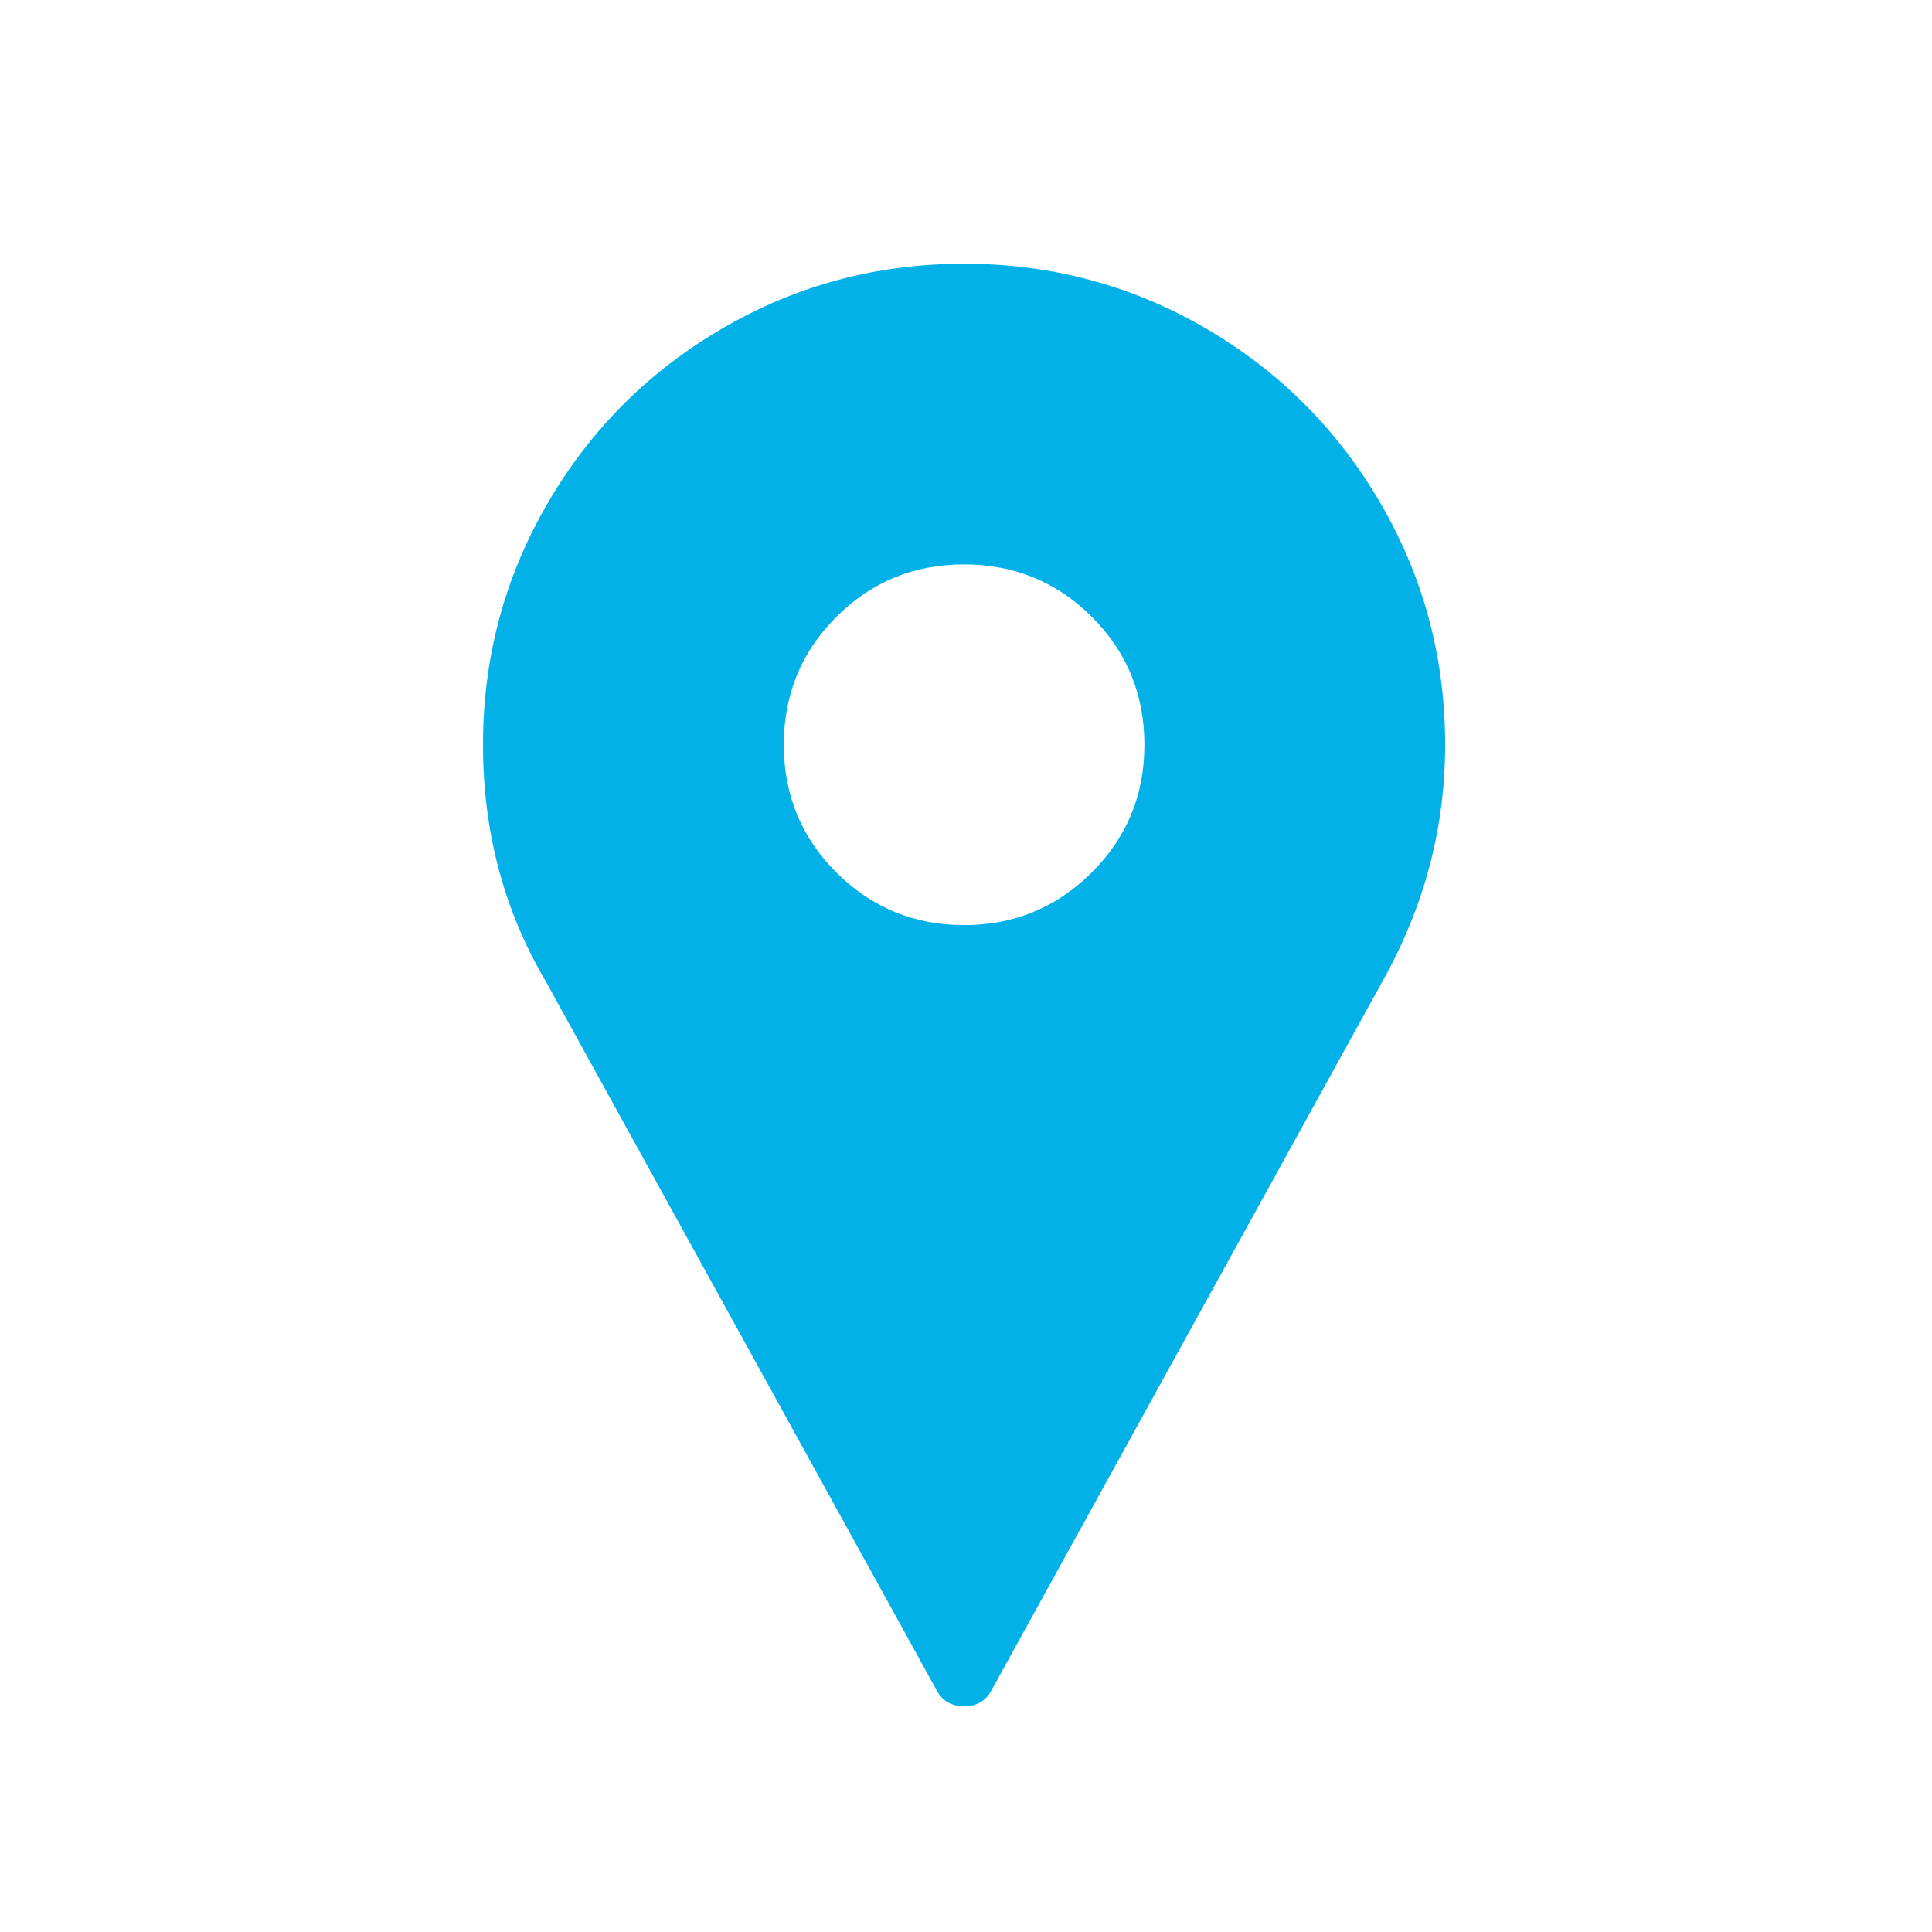 
<svg width="20px" height="20px" viewBox="0 0 20 20" version="1.1" xmlns="http://www.w3.org/2000/svg" xmlns:xlink="http://www.w3.org/1999/xlink">
    <!-- Generator: Sketch 39.1 (31720) - http://www.bohemiancoding.com/sketch -->
    <desc>Created with Sketch.</desc>
    <defs></defs>
    <g id="icon/category/destinations" stroke="none" stroke-width="1" fill="none" fill-rule="evenodd">
        <rect id="Rectangle-7" x="0" y="0" width="20" height="20"></rect>
        <path d="M9.98,2.73 C10.879,2.73 11.712,2.952 12.478,3.397 C13.243,3.842 13.848,4.447 14.293,5.213 C14.738,5.978 14.96,6.811 14.96,7.71 C14.96,8.566 14.747,9.377 14.319,10.145 L10.257,17.51 C10.199,17.612 10.107,17.663 9.98,17.663 C9.854,17.663 9.761,17.612 9.703,17.51 L5.642,10.145 C5.214,9.416 5,8.605 5,7.71 C5,6.811 5.222,5.978 5.667,5.213 C6.112,4.447 6.717,3.842 7.483,3.397 C8.248,2.952 9.081,2.73 9.98,2.73 L9.98,2.73 Z M9.98,9.577 C10.495,9.577 10.935,9.396 11.3,9.034 C11.665,8.671 11.847,8.23 11.847,7.71 C11.847,7.19 11.666,6.749 11.304,6.387 C10.941,6.024 10.5,5.843 9.98,5.843 C9.46,5.843 9.019,6.024 8.657,6.387 C8.295,6.749 8.114,7.19 8.114,7.71 C8.114,8.23 8.296,8.671 8.66,9.034 C9.025,9.396 9.465,9.577 9.98,9.577 L9.98,9.577 Z" id="icon-small-destinations" fill="#01B1E7"></path>
    </g>
</svg>